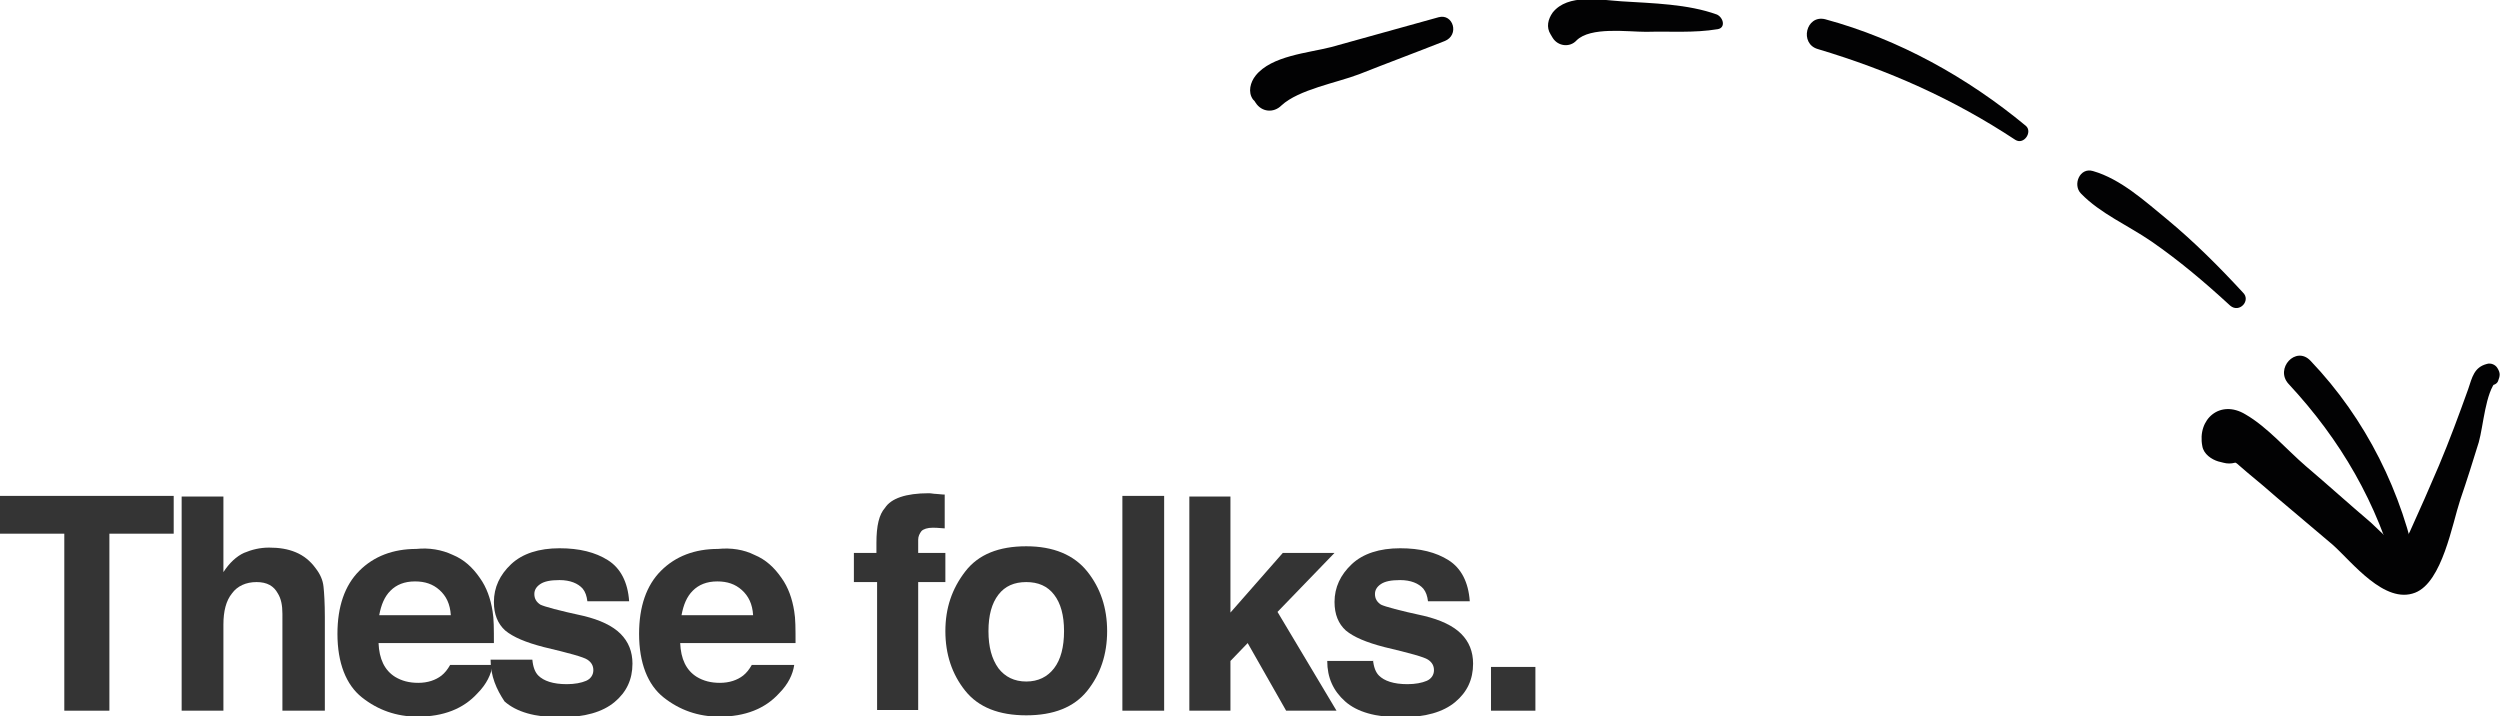 <?xml version="1.0" encoding="utf-8"?>
<!-- Generator: Adobe Illustrator 25.3.1, SVG Export Plug-In . SVG Version: 6.00 Build 0)  -->
<svg version="1.1" id="Layer_1" xmlns="http://www.w3.org/2000/svg" xmlns:xlink="http://www.w3.org/1999/xlink" x="0px" y="0px"
	 viewBox="0 0 377.1 108" style="enable-background:new 0 0 377.1 108;" xml:space="preserve">
<style type="text/css">
	.st0{fill:#343434;}
	.st1{fill:#020203;}
</style>
<g>
	<g>
		<path class="st0" d="M26.2,74.8v5.7h-9.7v26.7H9.7V80.5H0v-5.7H26.2z"/>
		<path class="st0" d="M44.6,83.3c1.2,0.5,2.2,1.3,3,2.4c0.7,0.9,1.1,1.8,1.2,2.8c0.1,0.9,0.2,2.5,0.2,4.6v14.1h-6.4V92.6
			c0-1.3-0.2-2.3-0.7-3.1c-0.6-1.1-1.6-1.7-3.2-1.7c-1.6,0-2.9,0.6-3.7,1.7c-0.9,1.1-1.3,2.7-1.3,4.7v13h-6.3V74.9h6.3v11.4
			c0.9-1.4,2-2.4,3.1-2.9c1.2-0.5,2.4-0.8,3.8-0.8C42.1,82.6,43.4,82.8,44.6,83.3z"/>
		<path class="st0" d="M68.3,83.7c1.7,0.7,3,1.9,4.1,3.5c1,1.4,1.6,3.1,1.9,5c0.2,1.1,0.2,2.7,0.2,4.8H57.1c0.1,2.4,0.9,4.1,2.5,5.1
			c1,0.6,2.1,0.9,3.5,0.9c1.4,0,2.6-0.4,3.5-1.1c0.5-0.4,0.9-0.9,1.3-1.6h6.4c-0.2,1.4-0.9,2.9-2.3,4.3c-2.1,2.3-5.1,3.5-9,3.5
			c-3.2,0-6-1-8.4-2.9s-3.7-5.2-3.7-9.6c0-4.1,1.1-7.3,3.3-9.5c2.2-2.2,5.1-3.3,8.6-3.3C64.7,82.6,66.6,82.9,68.3,83.7z M58.9,89.1
			c-0.9,0.9-1.4,2.1-1.7,3.7H68c-0.1-1.7-0.7-2.9-1.7-3.8c-1-0.9-2.2-1.3-3.7-1.3C61,87.7,59.8,88.2,58.9,89.1z"/>
		<path class="st0" d="M80.3,99.5c0.1,1.1,0.4,1.9,0.9,2.4c0.8,0.8,2.2,1.3,4.3,1.3c1.2,0,2.2-0.2,2.9-0.5s1.1-0.9,1.1-1.6
			c0-0.7-0.3-1.2-0.9-1.6c-0.6-0.4-2.8-1-6.6-1.9c-2.7-0.7-4.6-1.5-5.8-2.5c-1.1-1-1.7-2.4-1.7-4.3c0-2.2,0.9-4.1,2.6-5.7
			c1.7-1.6,4.2-2.4,7.3-2.4c3,0,5.4,0.6,7.3,1.8c1.9,1.2,3,3.3,3.2,6.2h-6.3c-0.1-0.8-0.3-1.4-0.7-1.9c-0.7-0.8-1.9-1.3-3.5-1.3
			c-1.4,0-2.3,0.2-2.9,0.6s-0.9,0.9-0.9,1.5c0,0.7,0.3,1.2,0.9,1.6c0.6,0.3,2.8,0.9,6.5,1.7c2.5,0.6,4.4,1.5,5.6,2.7
			c1.2,1.2,1.8,2.7,1.8,4.5c0,2.4-0.9,4.3-2.7,5.8c-1.8,1.5-4.5,2.3-8.2,2.3c-3.8,0-6.6-0.8-8.4-2.4C74.9,104,74,102,74,99.5H80.3z"
			/>
		<path class="st0" d="M113.8,83.7c1.7,0.7,3,1.9,4.1,3.5c1,1.4,1.6,3.1,1.9,5c0.2,1.1,0.2,2.7,0.2,4.8h-17.4
			c0.1,2.4,0.9,4.1,2.5,5.1c1,0.6,2.1,0.9,3.5,0.9c1.4,0,2.6-0.4,3.5-1.1c0.5-0.4,0.9-0.9,1.3-1.6h6.4c-0.2,1.4-0.9,2.9-2.3,4.3
			c-2.1,2.3-5.1,3.5-9,3.5c-3.2,0-6-1-8.4-2.9s-3.7-5.2-3.7-9.6c0-4.1,1.1-7.3,3.3-9.5s5.1-3.3,8.6-3.3
			C110.3,82.6,112.2,82.9,113.8,83.7z M104.5,89.1c-0.9,0.9-1.4,2.1-1.7,3.7h10.8c-0.1-1.7-0.7-2.9-1.7-3.8c-1-0.9-2.2-1.3-3.7-1.3
			C106.6,87.7,105.4,88.2,104.5,89.1z"/>
		<path class="st0" d="M141.2,74.5c0.3,0,0.8,0.1,1.3,0.1v5.1c-0.4,0-0.9-0.1-1.8-0.1c-0.8,0-1.4,0.2-1.7,0.5
			c-0.3,0.4-0.5,0.8-0.5,1.3s0,1.1,0,2h4.1v4.4h-4.1v19.3h-6.2V87.8h-3.5v-4.4h3.4v-1.5c0-2.6,0.4-4.3,1.3-5.3
			c0.9-1.4,3.1-2.2,6.6-2.2C140.5,74.4,140.8,74.5,141.2,74.5z"/>
		<path class="st0" d="M164,104.2c-2,2.5-5.1,3.7-9.2,3.7c-4.1,0-7.2-1.2-9.2-3.7s-3-5.5-3-9c0-3.5,1-6.4,3-9s5.1-3.8,9.2-3.8
			c4.1,0,7.2,1.3,9.2,3.8s3,5.5,3,9C167,98.7,166,101.7,164,104.2z M159,100.8c1-1.3,1.5-3.2,1.5-5.6c0-2.4-0.5-4.2-1.5-5.5
			c-1-1.3-2.4-1.9-4.2-1.9s-3.2,0.6-4.2,1.9c-1,1.3-1.5,3.1-1.5,5.5c0,2.4,0.5,4.2,1.5,5.6c1,1.3,2.4,2,4.2,2S158,102.1,159,100.8z"
			/>
		<path class="st0" d="M175.6,107.2h-6.3V74.8h6.3V107.2z"/>
		<path class="st0" d="M179.4,74.9h6.2v17.5l7.9-9h7.8l-8.6,8.9l8.9,14.9H194l-5.8-10.2l-2.6,2.7v7.5h-6.2V74.9z"/>
		<path class="st0" d="M207.1,99.5c0.1,1.1,0.4,1.9,0.9,2.4c0.8,0.8,2.2,1.3,4.3,1.3c1.2,0,2.2-0.2,2.9-0.5s1.1-0.9,1.1-1.6
			c0-0.7-0.3-1.2-0.9-1.6c-0.6-0.4-2.8-1-6.6-1.9c-2.7-0.7-4.6-1.5-5.8-2.5c-1.1-1-1.7-2.4-1.7-4.3c0-2.2,0.9-4.1,2.6-5.7
			c1.7-1.6,4.2-2.4,7.3-2.4c3,0,5.4,0.6,7.3,1.8c1.9,1.2,3,3.3,3.2,6.2h-6.3c-0.1-0.8-0.3-1.4-0.7-1.9c-0.7-0.8-1.9-1.3-3.5-1.3
			c-1.4,0-2.3,0.2-2.9,0.6s-0.9,0.9-0.9,1.5c0,0.7,0.3,1.2,0.9,1.6c0.6,0.3,2.8,0.9,6.5,1.7c2.5,0.6,4.4,1.5,5.6,2.7
			c1.2,1.2,1.8,2.7,1.8,4.5c0,2.4-0.9,4.3-2.7,5.8c-1.8,1.5-4.5,2.3-8.2,2.3c-3.8,0-6.6-0.8-8.4-2.4c-1.8-1.6-2.7-3.6-2.7-6.1H207.1
			z"/>
		<path class="st0" d="M224.9,100.6h6.7v6.6h-6.7V100.6z"/>
	</g>
	<g>
		<g>
			<g>
				<path class="st1" d="M374.9,56.2c0,0.5,0,1,0,1.5c0.6-0.1,1.2-0.2,1.7-0.3c-1.7,1.8-2,6.8-2.7,9.3c-0.9,2.9-1.8,5.8-2.8,8.7
					c-1.2,3.6-2.7,12.4-6.8,14c-4.6,1.8-9.5-4.6-12.4-7.2c-2.8-2.4-5.6-4.7-8.4-7.1c-1.5-1.3-3-2.6-4.6-3.9c-0.5-0.4-1-0.9-1.5-1.3
					c-2.1-1-2-1.7,0.2-2c0.2-1,0.5-2.1,0.7-3.1c0.1,0.3,0.1,0.5,0.2,0.8c-0.8-0.8-1.6-1.5-2.4-2.3c-0.5,0.3-1,0.5-1.5,0.8
					c1.2-2,4.3-1.8,5,0.5c0.5,1.8,0.2,2.8-1.1,4.3c-0.7,0.9-2,1.2-3.1,0.9c-0.3-0.1-0.5-0.1-0.8-0.2c-1-0.3-2.2-1.1-2.4-2.3
					c-0.8-4.1,2.7-7.1,6.5-4.8c3.3,1.9,6.2,5.3,9.1,7.8c3.3,2.8,6.5,5.7,9.8,8.5c1.4,1.3,2.9,2.9,4.5,3.9c1.1,0.6,1,0.9-0.2,0.8
					c0.5-1.1,1-2.2,1.6-3.3c1.5-3.3,3-6.7,4.4-10c1.6-3.8,3-7.6,4.4-11.5c0.6-1.8,0.9-3.3,2.8-3.8c0.6-0.2,1.3,0.1,1.6,0.6
					c0.5,0.8,0.4,1.2,0.1,2c-0.2,0.5-0.9,0.7-1.4,0.6c-0.1,0-0.2,0-0.3,0C374.3,58.1,374,56.6,374.9,56.2L374.9,56.2z"/>
			</g>
		</g>
		<g>
			<g>
				<path class="st1" d="M361.6,87.1c-3-11.2-8.5-20.7-16.4-29.2c-2.1-2.3,1.1-5.8,3.3-3.5c8.4,8.8,13.9,19.9,16.2,31.8
					C365.1,88.2,362.2,89.1,361.6,87.1L361.6,87.1z"/>
			</g>
		</g>
		<g>
			<g>
				<path class="st1" d="M336.4,46.1c-3.8-3.5-7.7-6.8-11.9-9.7c-3.5-2.4-7.7-4.2-10.6-7.2c-1.3-1.3-0.2-4,1.8-3.4
					c4.2,1.2,7.9,4.6,11.2,7.3c4.1,3.4,7.8,7.1,11.4,11C339.6,45.3,337.8,47.3,336.4,46.1L336.4,46.1z"/>
			</g>
		</g>
		<g>
			<g>
				<path class="st1" d="M304,21.1c-9.4-6.2-19.1-10.5-29.8-13.7c-2.8-0.8-1.8-5.2,1.1-4.5c11.1,3,21.5,8.8,30.3,16.1
					C306.6,19.9,305.3,21.9,304,21.1L304,21.1z"/>
			</g>
		</g>
		<g>
			<g>
				<path class="st1" d="M259.1,4.4c-3.6,0.6-7.2,0.3-10.8,0.4c-2.8,0-8.4-0.8-10.5,1.3c-1,1.1-2.8,0.9-3.6-0.4
					c-0.1-0.2-0.2-0.3-0.3-0.5c-0.7-1.1-0.4-2.3,0.3-3.3c2.3-2.9,7.2-1.9,10.4-1.7c4.7,0.3,10,0.4,14.4,2
					C260,2.7,260.3,4.2,259.1,4.4L259.1,4.4z"/>
			</g>
		</g>
		<g>
			<g>
				<path class="st1" d="M217.9,6.2c-4.3,1.7-8.6,3.3-12.9,5c-3.4,1.3-9.1,2.3-11.7,4.7c-1.2,1.2-3,1-3.9-0.4
					c-0.1-0.2-0.2-0.3-0.4-0.5c-0.8-1.1-0.4-2.6,0.4-3.6c2.4-3,7.9-3.4,11.4-4.3c5.4-1.5,10.8-3,16.2-4.5
					C219.2,2,220.2,5.3,217.9,6.2L217.9,6.2z"/>
			</g>
		</g>
	</g>
</g>
</svg>
